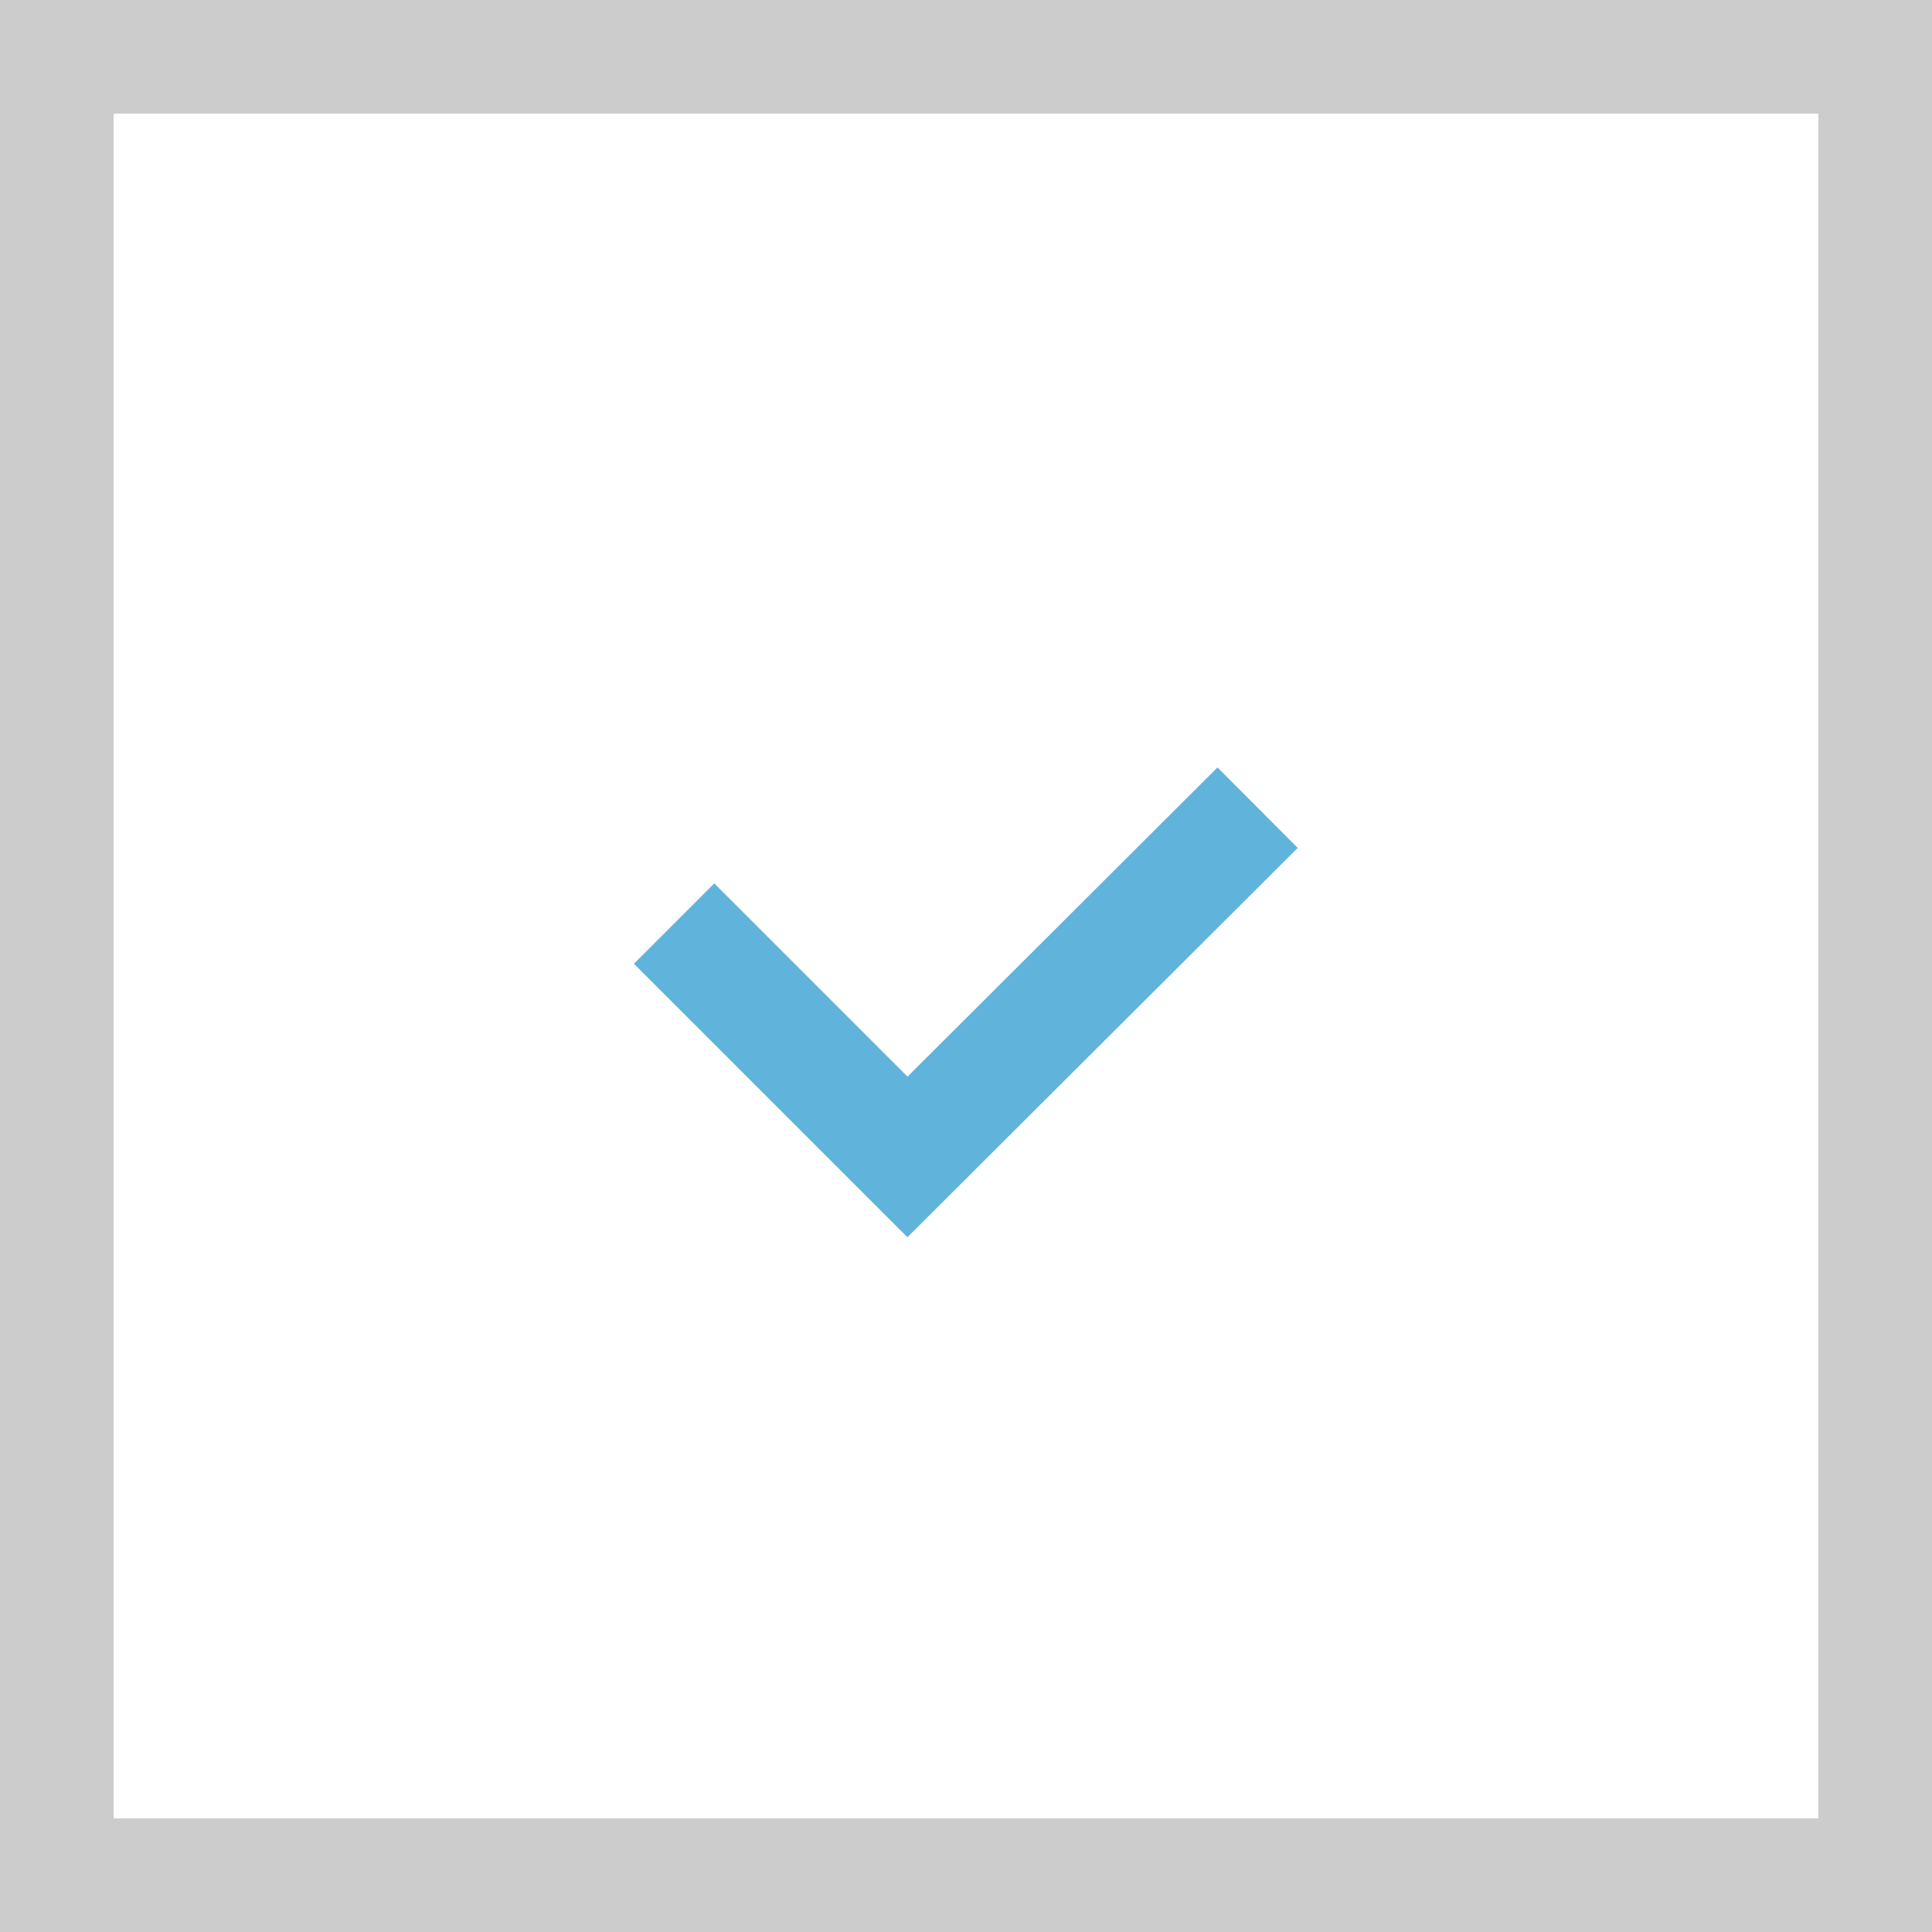 <svg xmlns="http://www.w3.org/2000/svg" width="17" height="17" viewBox="0 0 17 17">
  <g id="グループ_35431" data-name="グループ 35431" transform="translate(-447.5 -2551.5)">
    <path id="パス_15701" data-name="パス 15701" d="M20.68,23.46l1.7,1.7,2.727-2.72" transform="translate(433.105 2536.52)" fill="none" stroke="#60b3db" stroke-linecap="square" stroke-miterlimit="10" stroke-width="1"/>
    <rect id="長方形_25243" data-name="長方形 25243" width="16" height="16" transform="translate(448 2552)" fill="none" stroke="#ccc" stroke-miterlimit="10" stroke-width="1"/>
  </g>
</svg>
